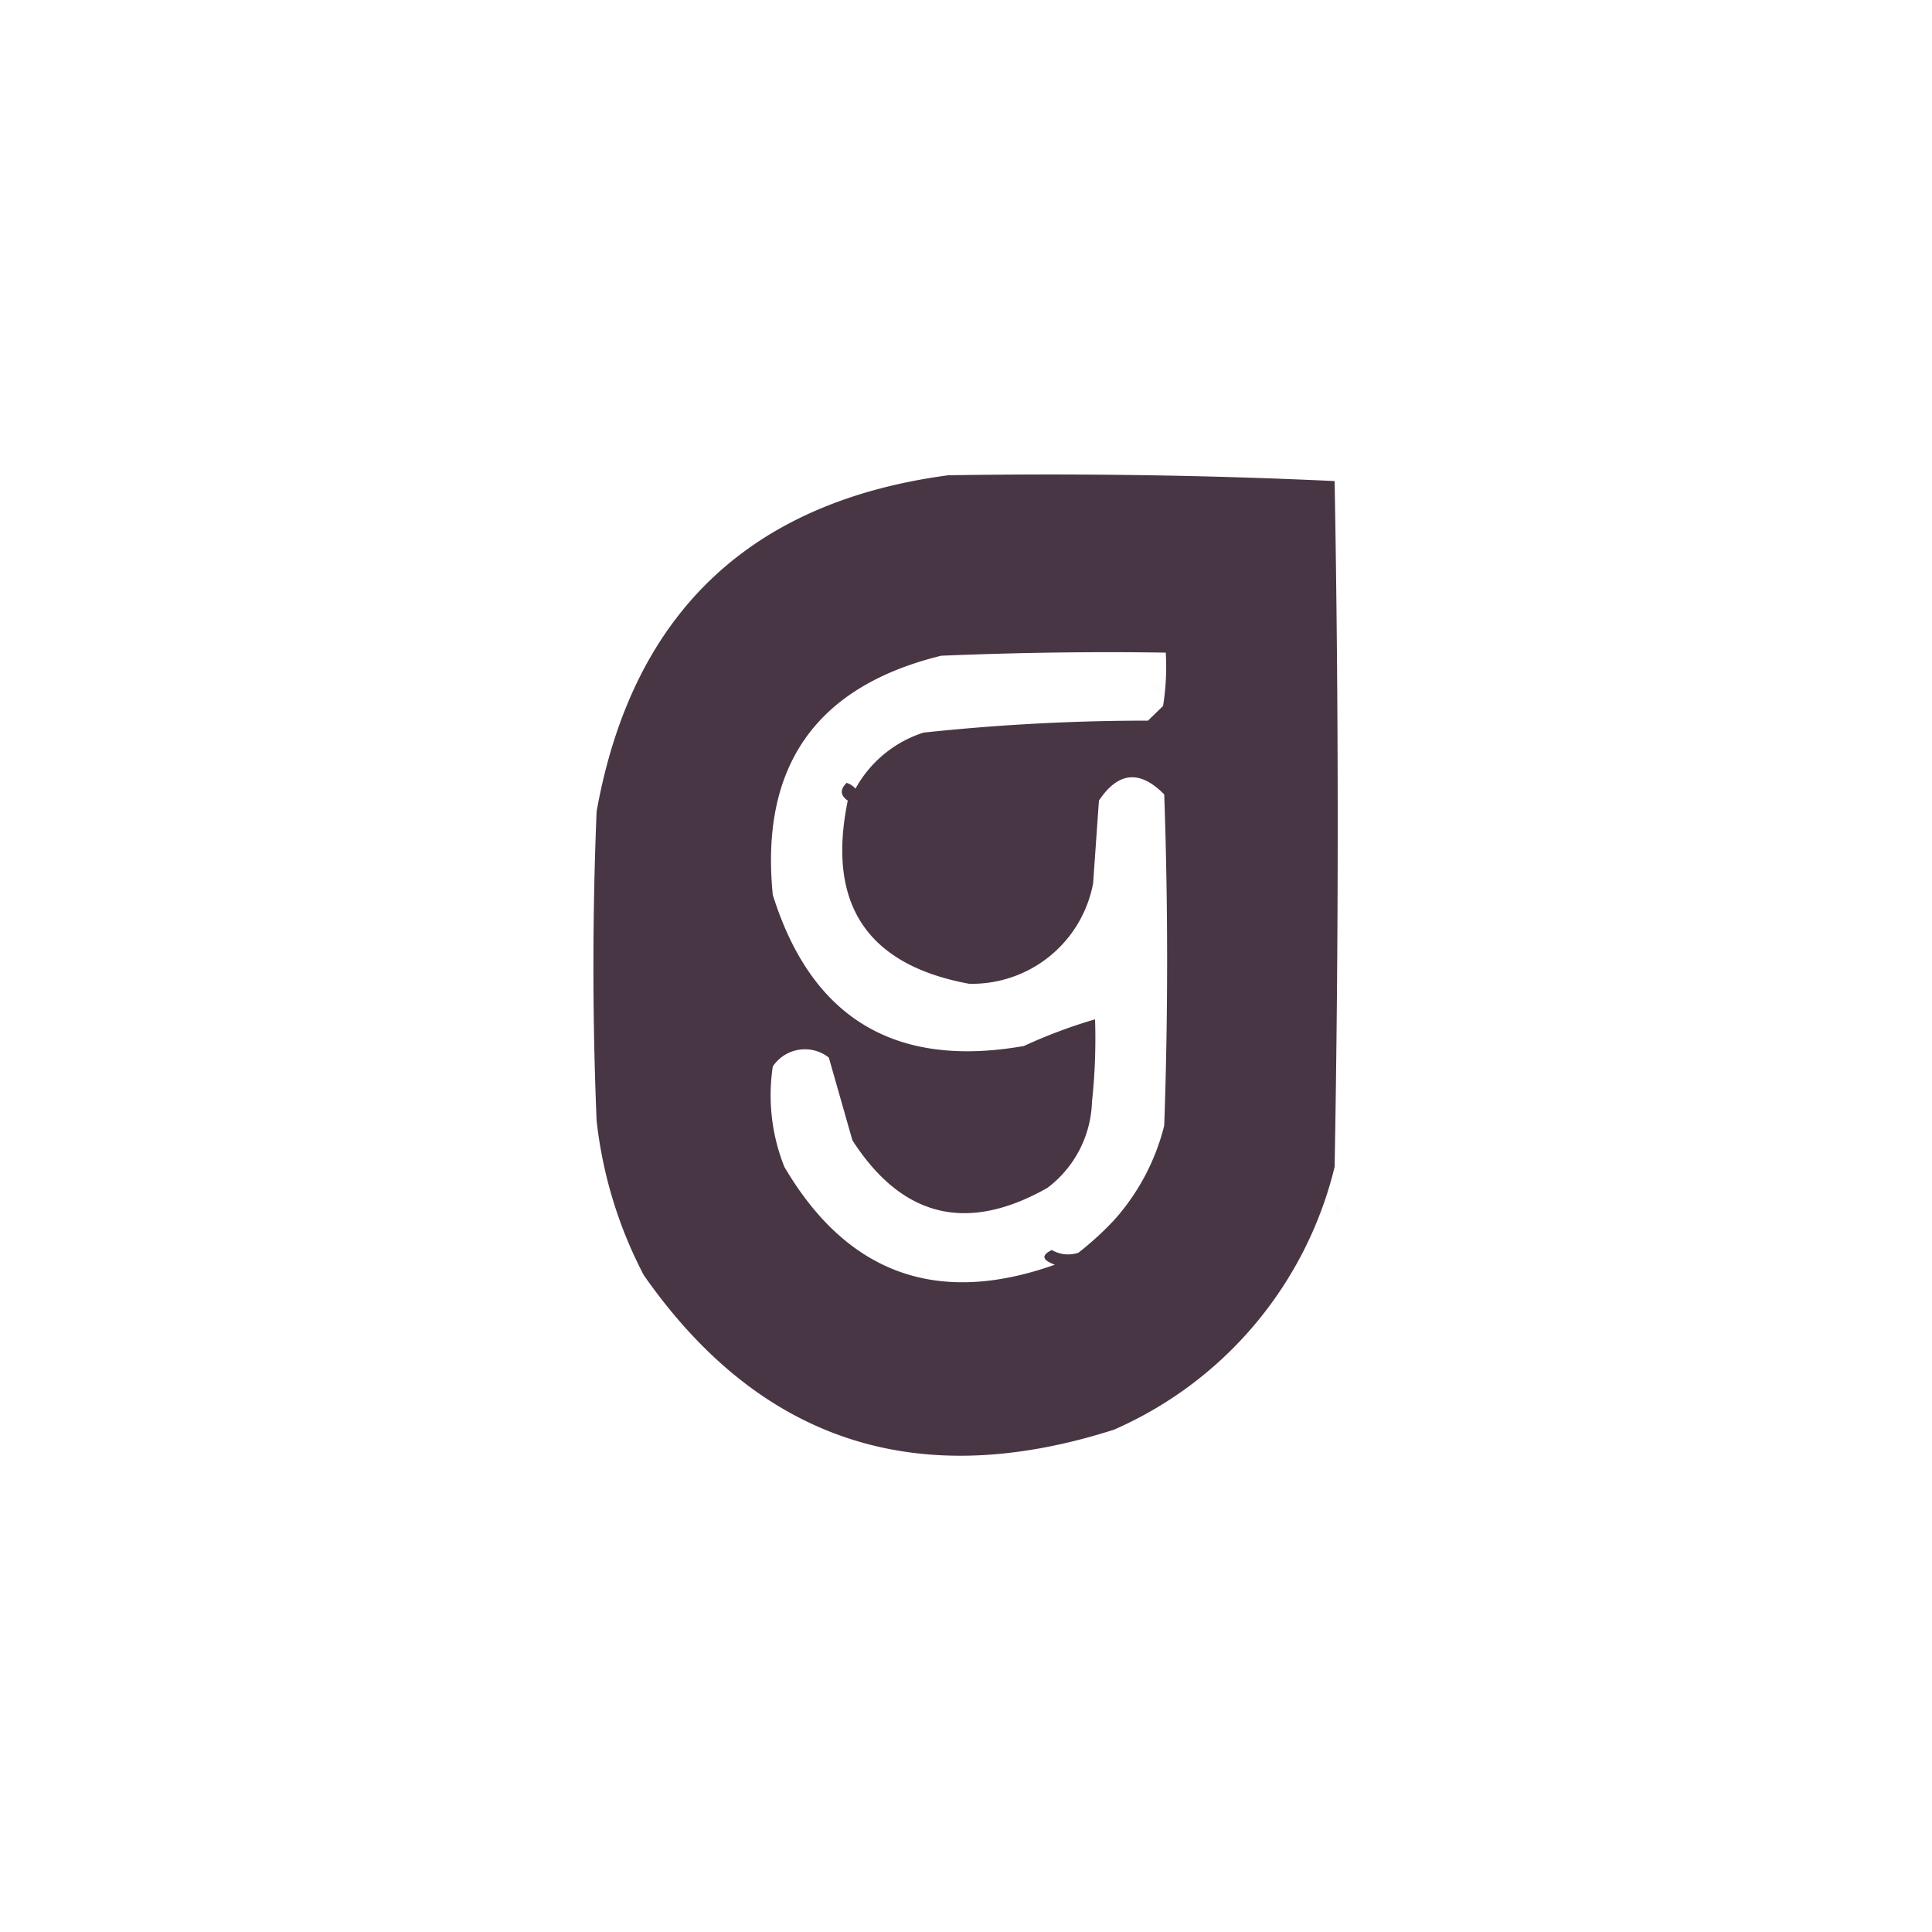 <svg id="Layer_1" data-name="Layer 1" xmlns="http://www.w3.org/2000/svg" viewBox="0 0 50 50"><defs><style>.cls-1,.cls-2,.cls-3,.cls-4{isolation:isolate;}.cls-2{fill:#3e2a39;opacity:0.94;}.cls-2,.cls-3,.cls-4{fill-rule:evenodd;}.cls-3{opacity:0.01;}.cls-4{opacity:0.01;}</style></defs><g class="cls-1"><path class="cls-2" d="M24.54,12.3q5.1-.08,10,.15.16,8.88,0,17.75A10,10,0,0,1,28.83,37q-7.66,2.45-12.17-4a11.3,11.3,0,0,1-1.22-4c-.11-2.65-.11-5.31,0-8Q16.82,13.33,24.54,12.3Zm-2.6,8.42c-.55,2.67.49,4.25,3.14,4.74a3.19,3.19,0,0,0,3.21-2.6l.15-2.14c.5-.75,1.06-.8,1.69-.16q.15,4.29,0,8.57a5.75,5.75,0,0,1-1.3,2.45,8.19,8.19,0,0,1-.92.84.84.84,0,0,1-.69-.07c-.28.14-.25.26.08.38q-4.56,1.62-7-2.53a5,5,0,0,1-.3-2.6,1,1,0,0,1,1.45-.23l.61,2.14q1.93,3,5.05,1.23a2.9,2.9,0,0,0,1.15-2.22,15.32,15.32,0,0,0,.08-2.14,13.27,13.27,0,0,0-1.84.69q-5,.88-6.5-3.91-.5-5,4.36-6.19c1.94-.08,3.87-.11,5.81-.08a6.39,6.39,0,0,1-.07,1.38l-.39.38q-2.91,0-5.81.31a3.08,3.08,0,0,0-1.76,1.45.51.51,0,0,0-.23-.15C21.74,20.43,21.74,20.58,21.94,20.72Z"/></g><path class="cls-3" d="M29.82,17.67c.28,0,.33.13.15.31A.28.28,0,0,1,29.82,17.67Z"/><path class="cls-4" d="M34.56,31.14c.16.06.19.16.08.3A.37.37,0,0,1,34.56,31.14Z"/><path class="cls-3" d="M28.9,31.6c-.28,0-.33-.13-.15-.31A.28.28,0,0,1,28.9,31.6Z"/></svg>